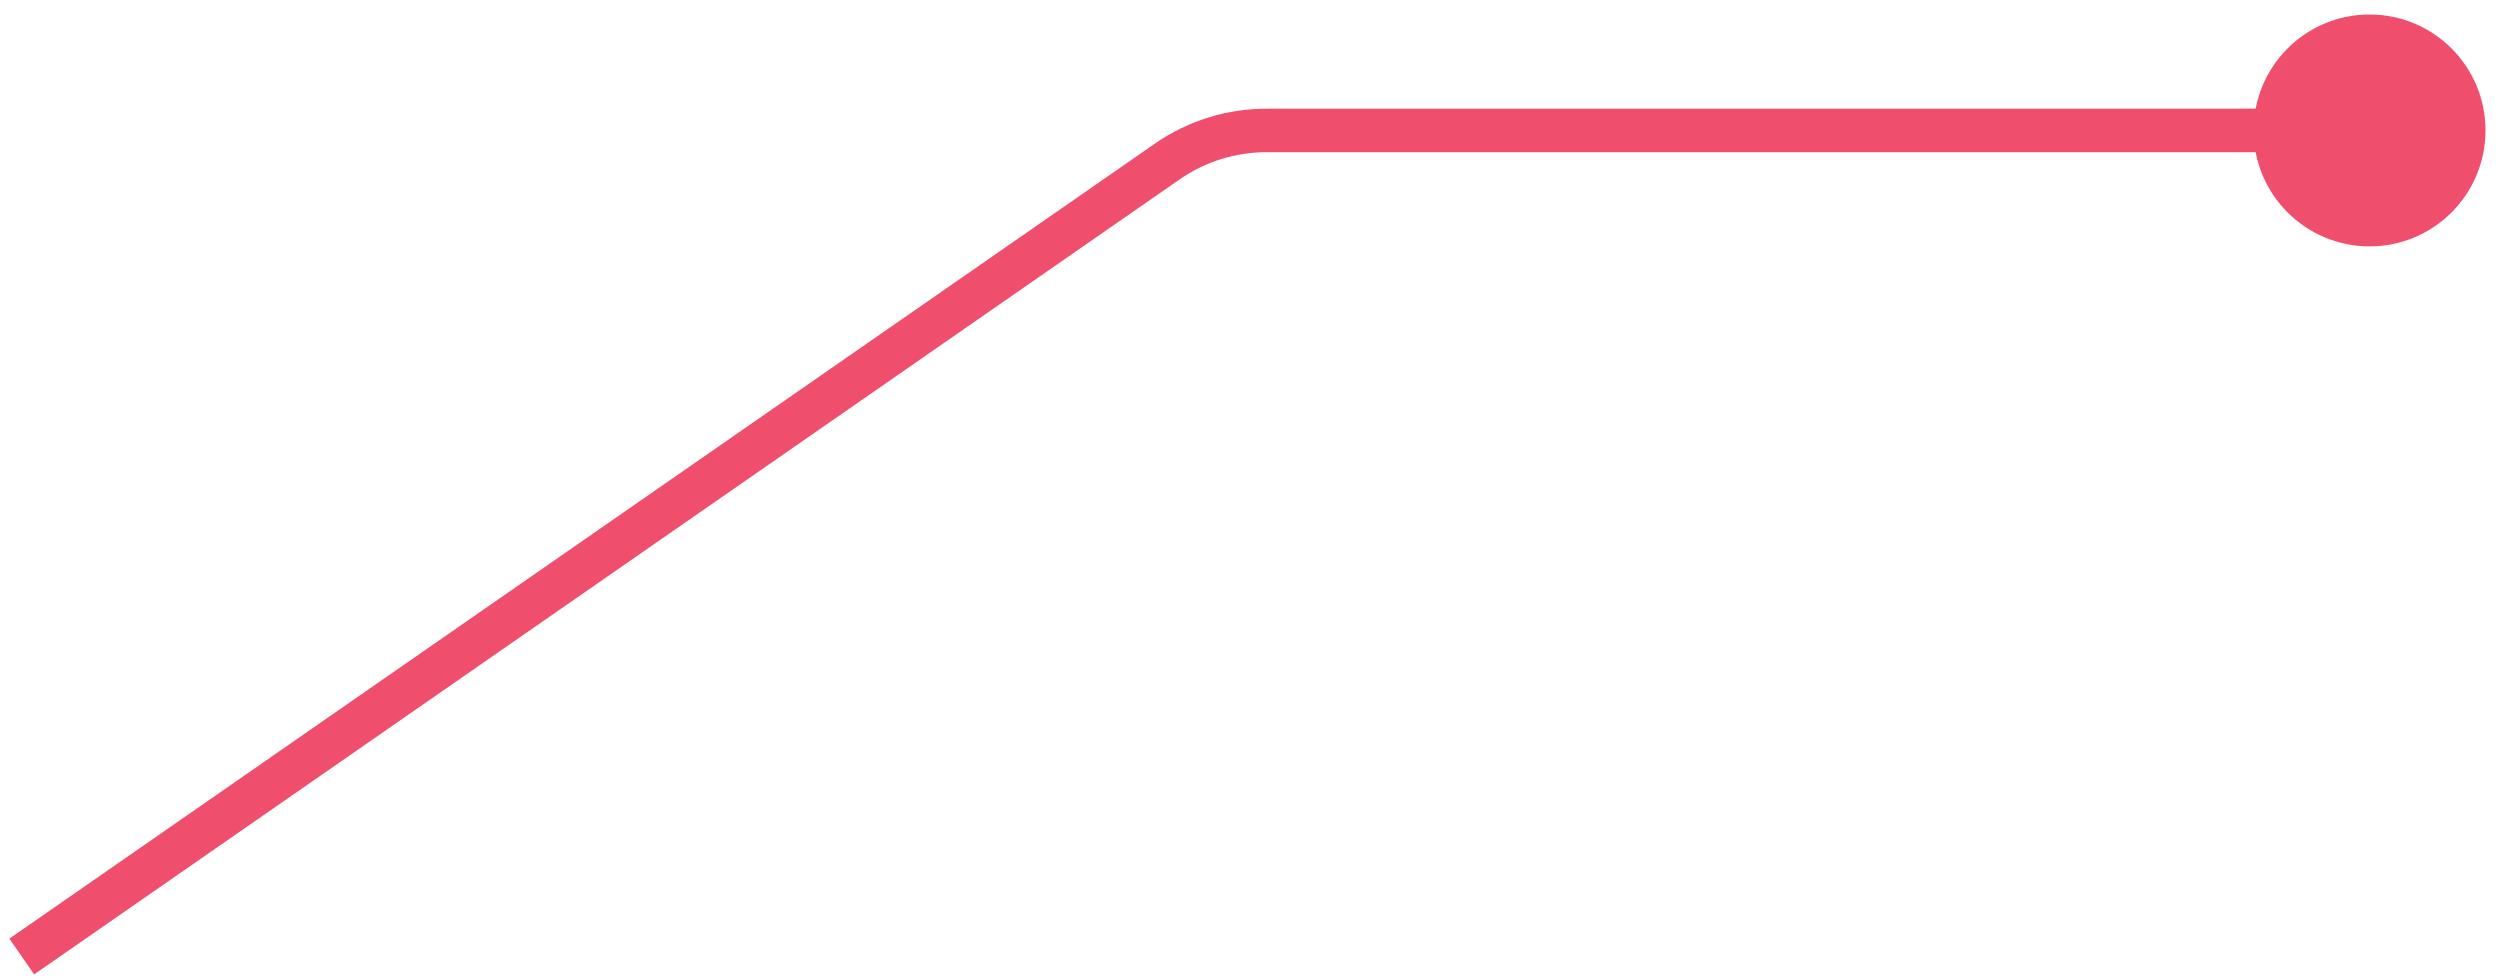 <svg width="115" height="45" viewBox="0 0 115 45" fill="none" xmlns="http://www.w3.org/2000/svg">
<path d="M114.333 6C114.333 8.946 111.946 11.333 109 11.333C106.054 11.333 103.667 8.946 103.667 6C103.667 3.054 106.054 0.667 109 0.667C111.946 0.667 114.333 3.054 114.333 6ZM53.696 7.428L54.267 8.249L53.696 7.428ZM0.43 43.178L53.126 6.606L54.267 8.249L1.57 44.822L0.43 43.178ZM58.258 5H109V7H58.258V5ZM53.126 6.606C54.633 5.56 56.423 5 58.258 5V7C56.831 7 55.438 7.436 54.267 8.249L53.126 6.606Z" fill="#F04E6D"/>
</svg>
